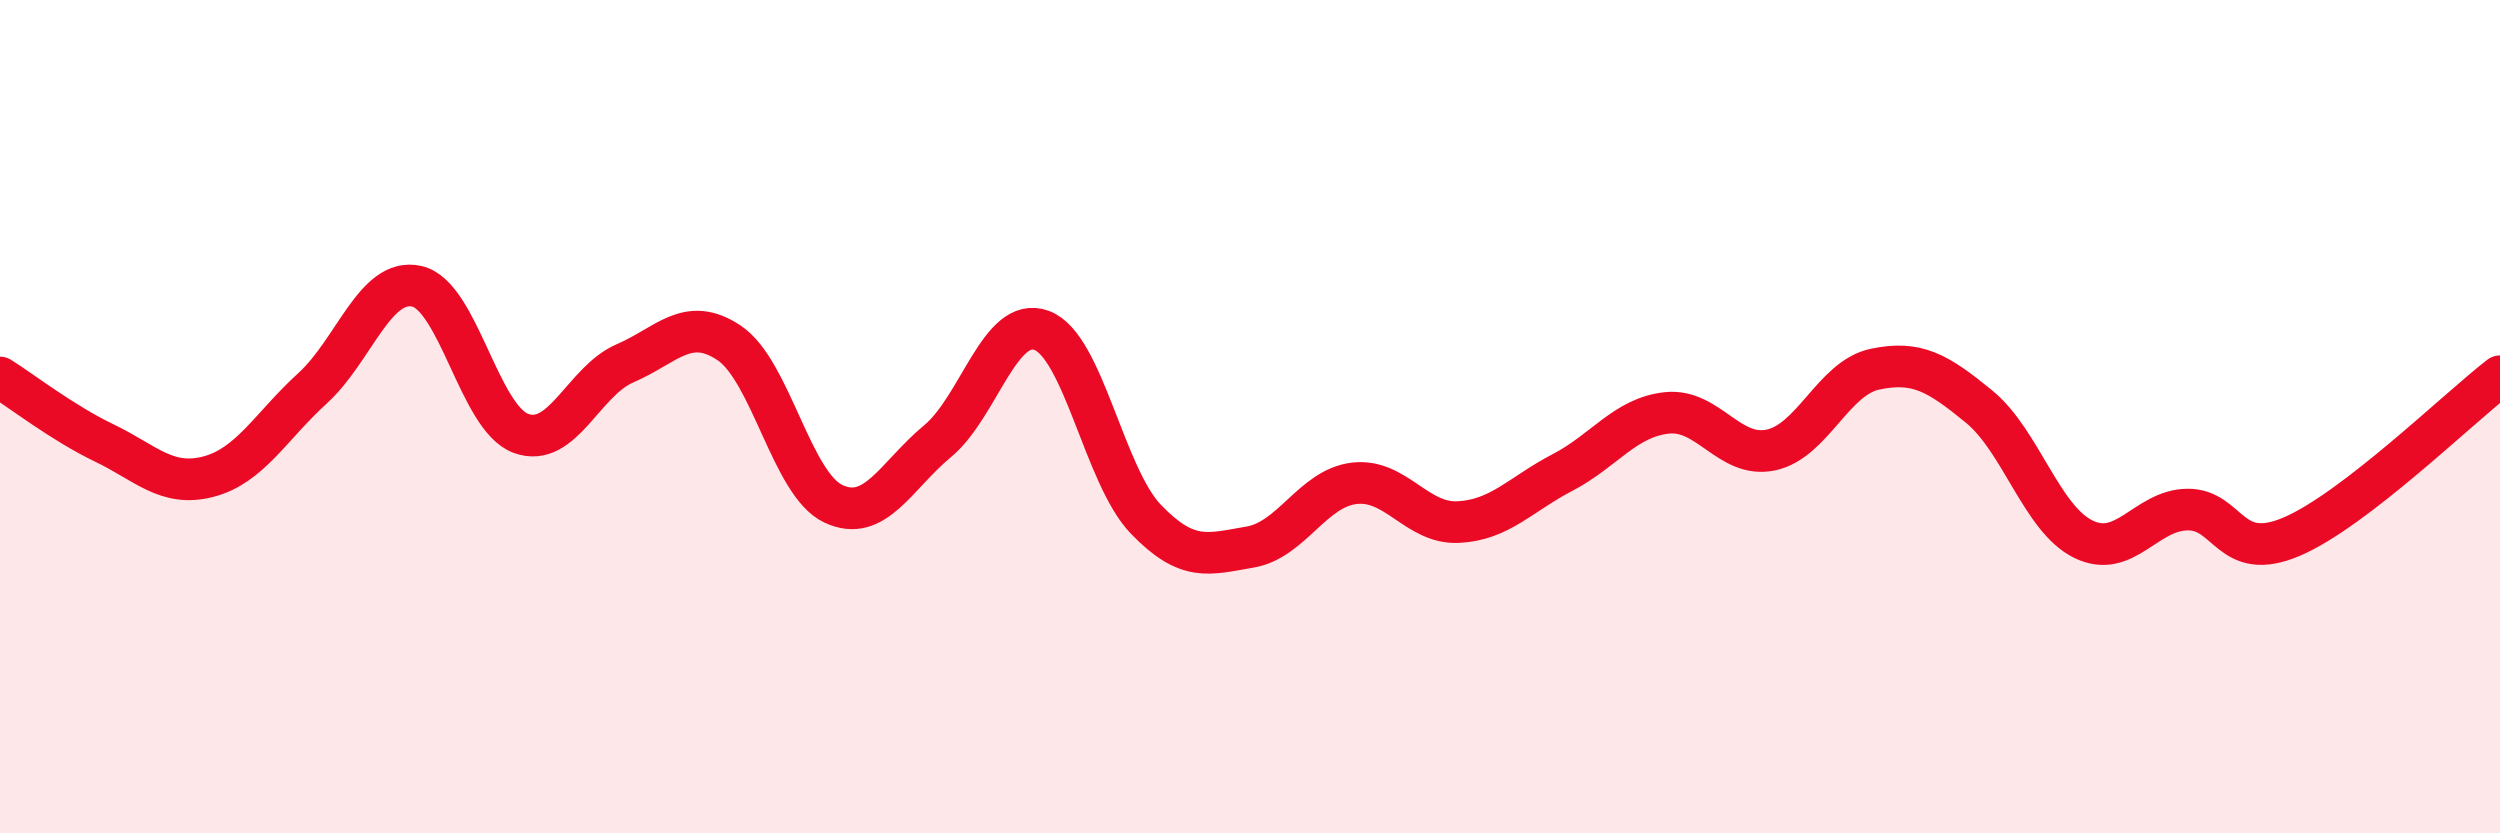 
    <svg width="60" height="20" viewBox="0 0 60 20" xmlns="http://www.w3.org/2000/svg">
      <path
        d="M 0,9.06 C 0.5,9.37 1.5,10.15 2.5,10.63 C 3.5,11.11 4,11.7 5,11.44 C 6,11.18 6.5,10.23 7.5,9.32 C 8.5,8.41 9,6.65 10,6.87 C 11,7.09 11.5,10.03 12.5,10.4 C 13.5,10.77 14,9.15 15,8.72 C 16,8.29 16.5,7.56 17.5,8.23 C 18.5,8.9 19,11.62 20,12.09 C 21,12.56 21.5,11.42 22.5,10.59 C 23.5,9.76 24,7.56 25,7.93 C 26,8.3 26.5,11.42 27.5,12.46 C 28.5,13.5 29,13.3 30,13.13 C 31,12.96 31.5,11.72 32.5,11.6 C 33.5,11.48 34,12.58 35,12.53 C 36,12.48 36.5,11.86 37.5,11.34 C 38.5,10.82 39,10.02 40,9.91 C 41,9.8 41.5,11.01 42.5,10.8 C 43.5,10.59 44,9.07 45,8.86 C 46,8.65 46.5,8.94 47.5,9.76 C 48.5,10.58 49,12.45 50,12.94 C 51,13.43 51.5,12.24 52.5,12.23 C 53.5,12.22 53.5,13.52 55,12.88 C 56.5,12.24 59,9.8 60,9.03L60 20L0 20Z"
        fill="#EB0A25"
        opacity="0.1"
        stroke-linecap="round"
        stroke-linejoin="round"
      />
      <path
        d="M 0,9.06 C 0.5,9.37 1.5,10.15 2.5,10.63 C 3.5,11.11 4,11.7 5,11.44 C 6,11.18 6.5,10.23 7.5,9.32 C 8.5,8.41 9,6.65 10,6.87 C 11,7.09 11.5,10.03 12.5,10.4 C 13.5,10.77 14,9.15 15,8.72 C 16,8.29 16.5,7.56 17.5,8.23 C 18.5,8.9 19,11.62 20,12.09 C 21,12.56 21.5,11.42 22.5,10.59 C 23.5,9.76 24,7.56 25,7.93 C 26,8.3 26.5,11.42 27.5,12.46 C 28.5,13.5 29,13.3 30,13.13 C 31,12.96 31.5,11.72 32.5,11.6 C 33.5,11.48 34,12.58 35,12.53 C 36,12.48 36.5,11.86 37.5,11.34 C 38.5,10.82 39,10.02 40,9.91 C 41,9.8 41.5,11.01 42.5,10.8 C 43.5,10.59 44,9.07 45,8.86 C 46,8.65 46.5,8.94 47.5,9.76 C 48.5,10.58 49,12.45 50,12.94 C 51,13.43 51.5,12.24 52.5,12.23 C 53.5,12.22 53.5,13.52 55,12.88 C 56.5,12.24 59,9.8 60,9.03"
        stroke="#EB0A25"
        stroke-width="1"
        fill="none"
        stroke-linecap="round"
        stroke-linejoin="round"
      />
    </svg>
  